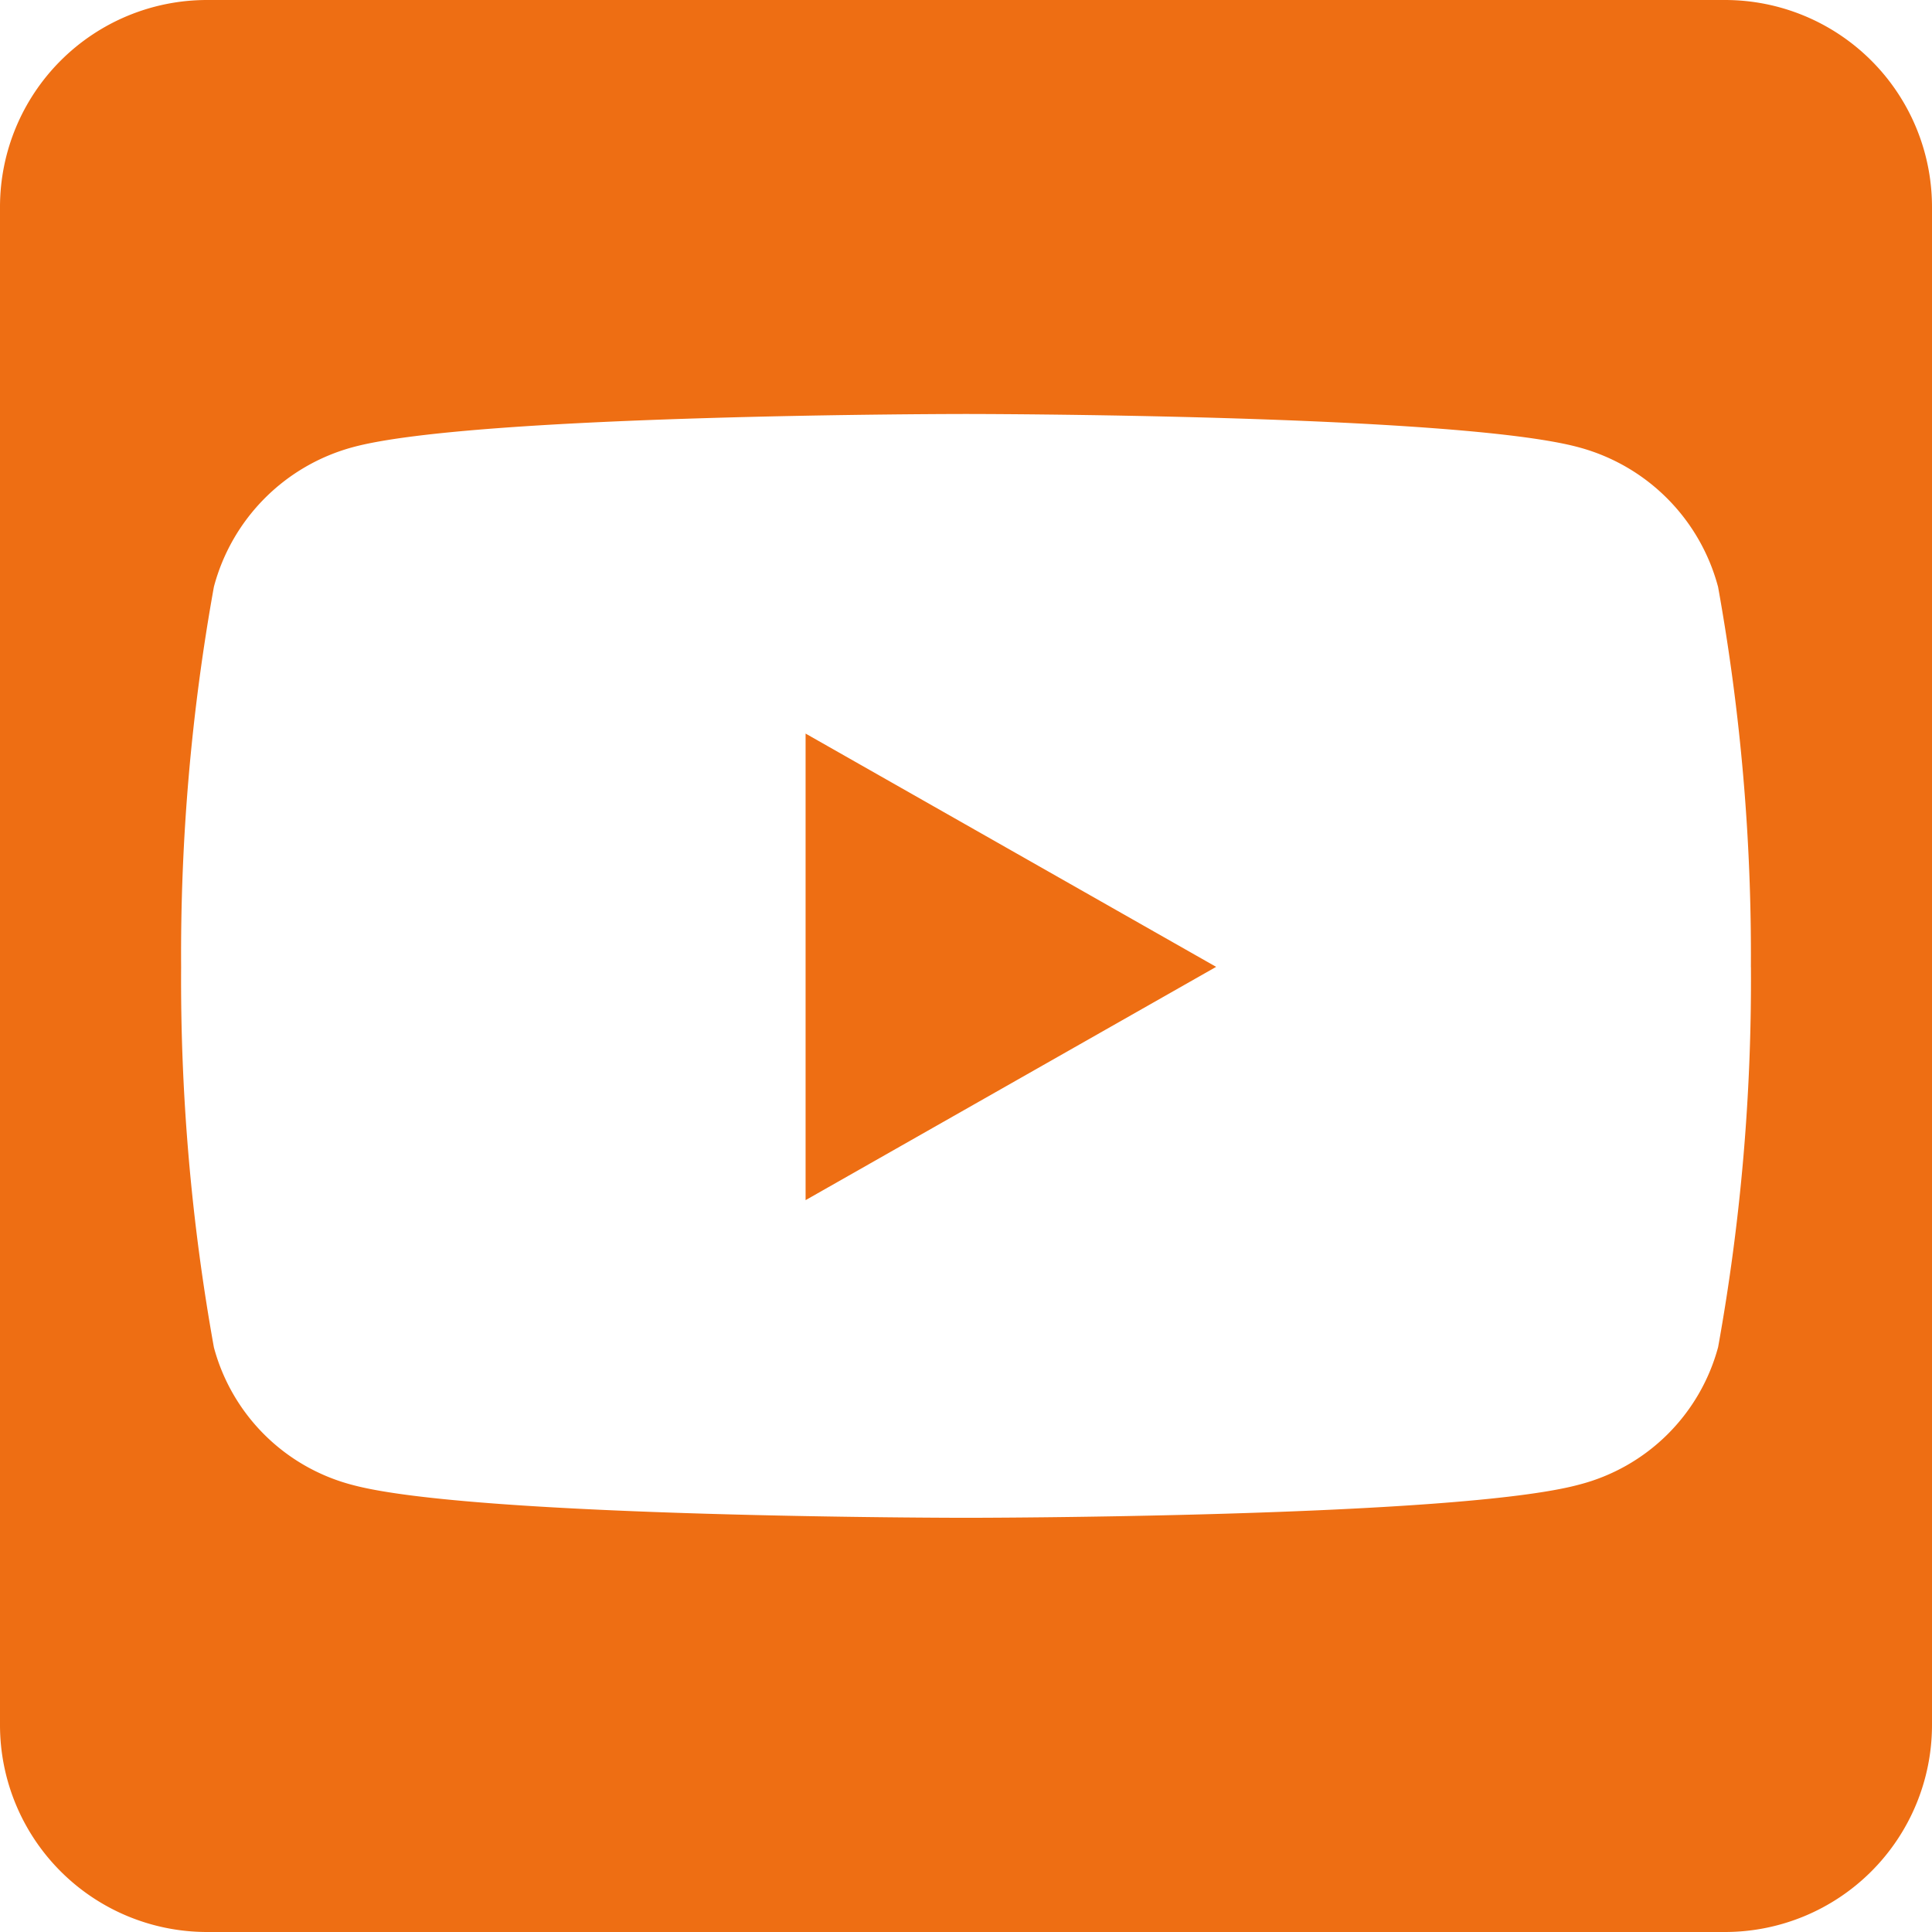 <svg xmlns="http://www.w3.org/2000/svg" width="36" height="36" viewBox="0 0 36 36">
  <path id="ico-youtube" d="M15.011,15.919l7.65,4.347-7.65,4.347ZM36,6.107V34.393a3.858,3.858,0,0,1-3.857,3.857H3.857A3.858,3.858,0,0,1,0,34.393V6.107A3.858,3.858,0,0,1,3.857,2.25H32.143A3.858,3.858,0,0,1,36,6.107ZM32.625,20.274a38.613,38.613,0,0,0-.611-7.087,3.668,3.668,0,0,0-2.588-2.6C27.153,9.964,18,9.964,18,9.964s-9.153,0-11.427.619a3.668,3.668,0,0,0-2.587,2.6,38.565,38.565,0,0,0-.611,7.087,38.612,38.612,0,0,0,.611,7.088,3.615,3.615,0,0,0,2.587,2.563c2.274.611,11.427.611,11.427.611s9.153,0,11.427-.619a3.615,3.615,0,0,0,2.588-2.563,38.494,38.494,0,0,0,.611-7.079Z" transform="translate(0 -2.25)" fill="#ee6e13"/>
</svg>
